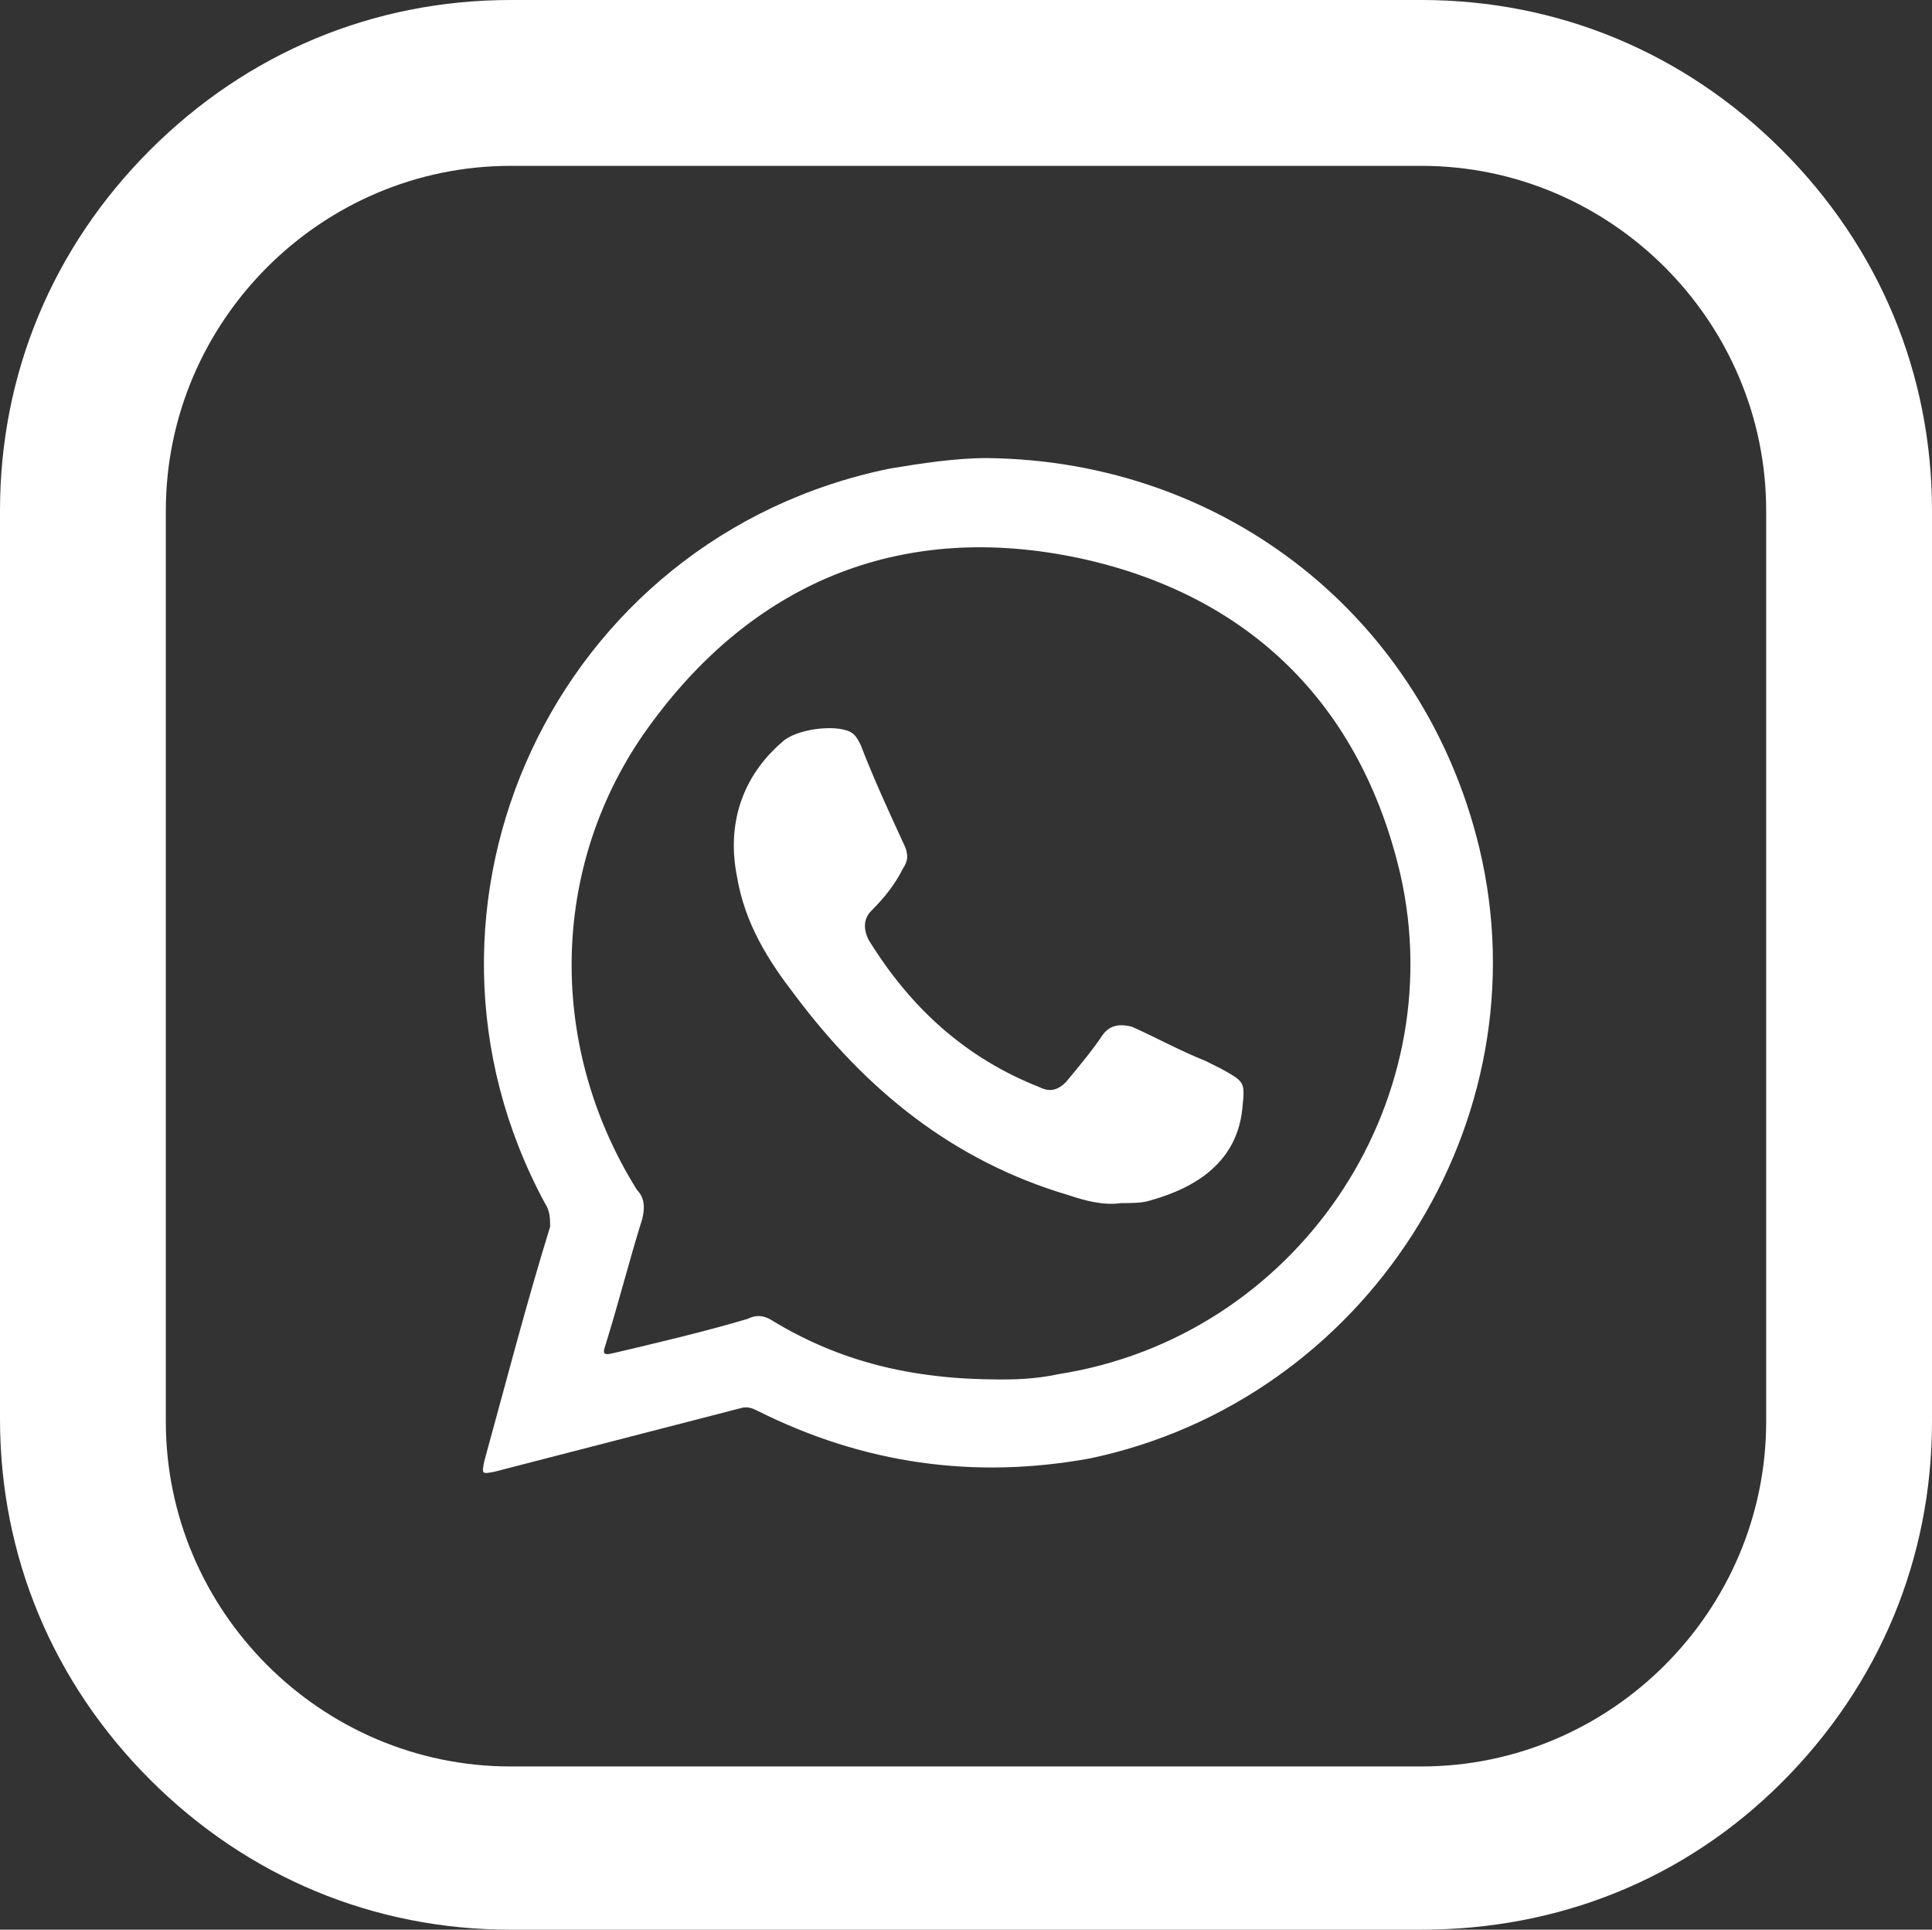 <?xml version="1.0" encoding="UTF-8" standalone="no"?><svg xmlns="http://www.w3.org/2000/svg" xmlns:xlink="http://www.w3.org/1999/xlink" fill="#ffffff" height="73.3" preserveAspectRatio="xMidYMid meet" version="1" viewBox="13.1 13.8 73.4 73.3" width="73.4" zoomAndPan="magnify"><rect x="13.1" y="13.8" width="73.4" height="73.3" fill="#333333" stroke="none"/><g><g id="change1_2"><path d="M67.1,87.1H32.5c-5.2,0-10-2-13.7-5.7s-5.7-8.5-5.7-13.7V33.2c0-5.2,2-10,5.7-13.7s8.5-5.7,13.7-5.7h34.6 c5.2,0,10,2,13.7,5.7s5.7,8.5,5.7,13.7v34.6c0,5.2-2,10-5.7,13.7S72.3,87.1,67.1,87.1z M32.5,20.1c-7.2,0-13.1,5.9-13.1,13.1v34.6 c0,7.2,5.9,13.1,13.1,13.1h34.6c7.2,0,13.1-5.9,13.1-13.1V33.2c0-7.2-5.9-13.1-13.1-13.1H32.5z"/></g><g clip-rule="evenodd" fill-rule="evenodd" id="change1_1"><path d="M69.3,46c-2.1-8.7-9.6-14.7-18.7-14.8c-1.2,0-2.5,0.2-3.7,0.4c-12.7,2.6-19.2,16.6-13.1,27.9 c0.2,0.3,0.2,0.6,0.2,0.9c-0.9,2.9-1.7,6-2.5,8.9c-0.1,0.5-0.1,0.5,0.4,0.4c3.1-0.8,6.2-1.6,9.3-2.4c0.3-0.1,0.5,0,0.7,0.1 c4,2,8.2,2.6,12.6,1.8C65,67,71.8,56.4,69.3,46z M53.3,66c-0.9,0.2-1.8,0.2-2.2,0.2c-3.4,0-6.1-0.7-8.6-2.2 c-0.3-0.2-0.6-0.3-1-0.1c-1.7,0.5-3.4,0.9-5.1,1.3c-0.4,0.1-0.4,0-0.3-0.3c0.5-1.6,0.9-3.2,1.4-4.8c0.1-0.4,0.1-0.8-0.2-1.1 c-3.5-5.6-3.3-12.6,0.6-17.8c4-5.4,9.6-7.6,16.2-6.2c6.5,1.4,10.7,5.6,12.2,12C68.3,55.8,62.3,64.6,53.3,66z"/><path d="M55.7,59.5c-0.7,0.1-1.4-0.1-2-0.3c-4.4-1.3-7.7-4-10.4-7.6c-1-1.3-1.9-2.7-2.2-4.5 c-0.4-2,0.2-3.8,1.7-5.1c0.5-0.5,2-0.7,2.6-0.4c0.2,0.1,0.3,0.3,0.4,0.5c0.5,1.3,1.1,2.6,1.7,3.9c0.1,0.3,0.1,0.5-0.1,0.8 c-0.3,0.6-0.7,1.1-1.2,1.6c-0.3,0.3-0.3,0.7-0.1,1.1c1.6,2.6,3.7,4.5,6.5,5.6c0.4,0.2,0.7,0.1,1-0.2c0.5-0.6,1-1.2,1.4-1.8 c0.3-0.4,0.7-0.4,1.1-0.3c0.9,0.4,1.8,0.9,2.8,1.3c0.2,0.1,0.4,0.2,0.6,0.3c0.9,0.5,0.9,0.5,0.8,1.5c-0.2,2-1.7,3-3.5,3.5 C56.5,59.5,56.1,59.5,55.7,59.5z"/></g></g></svg>
